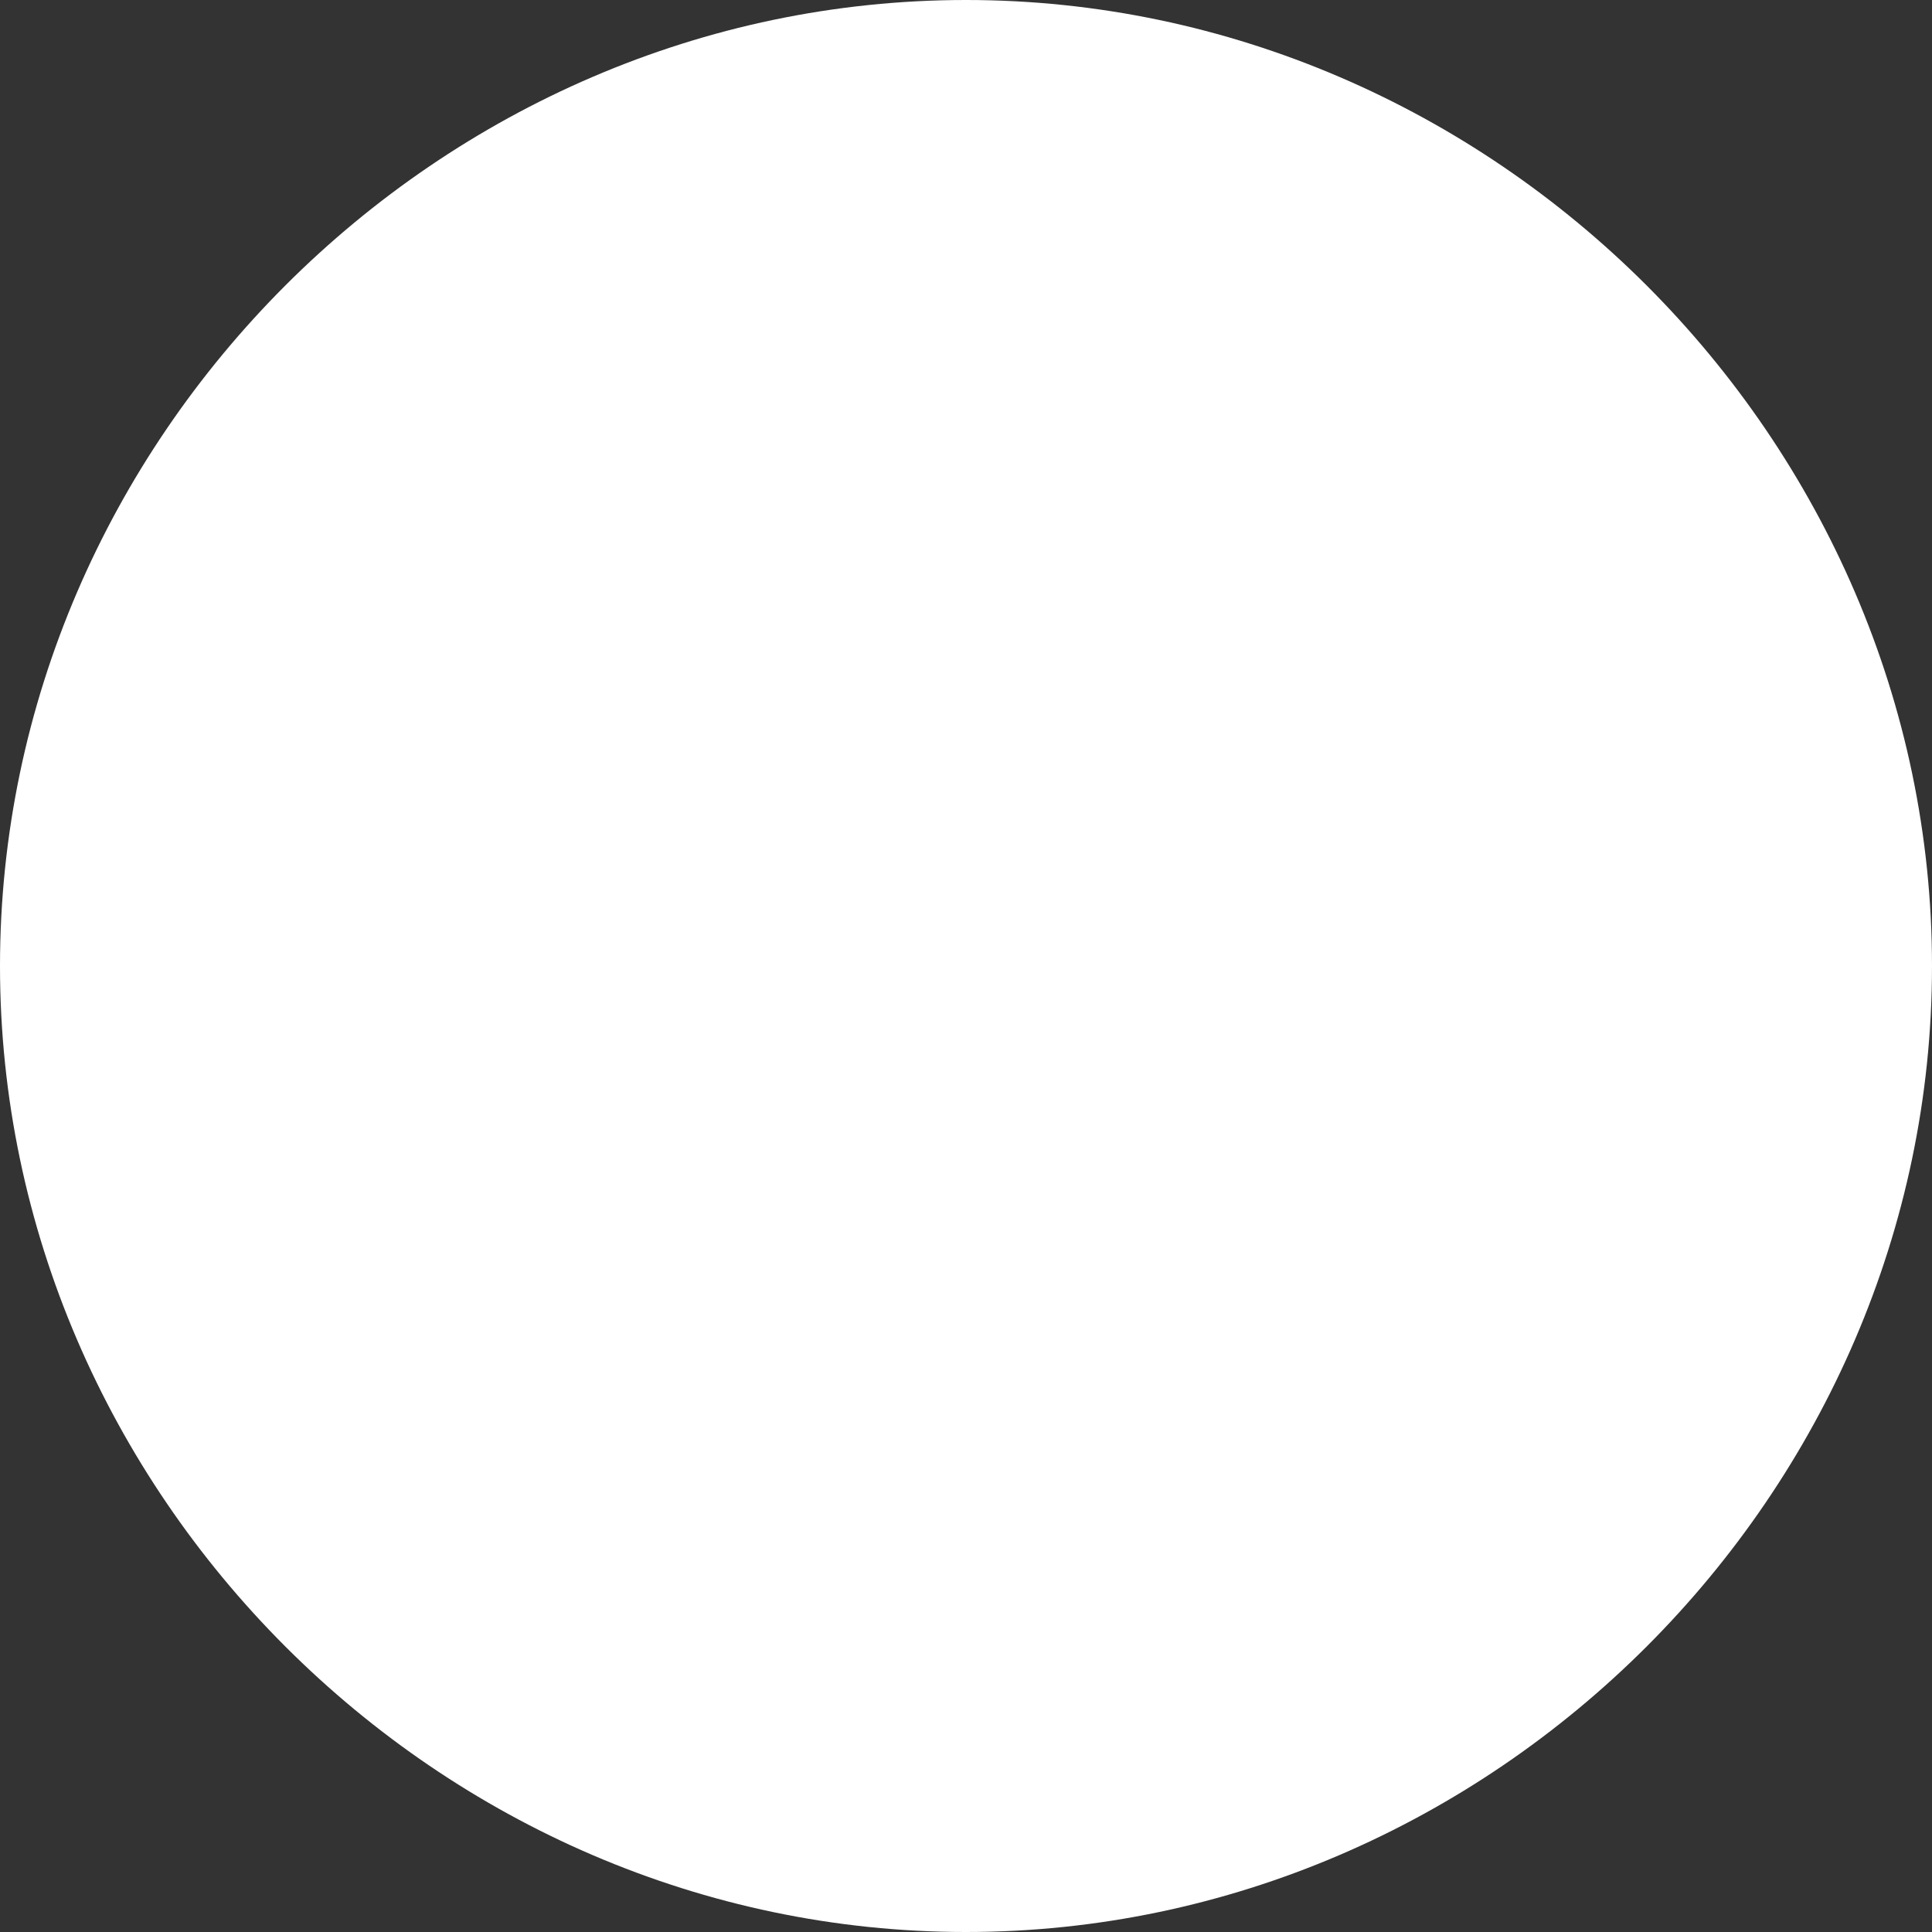 <svg width="11" height="11" viewBox="0 0 11 11" fill="none" xmlns="http://www.w3.org/2000/svg">
<rect x="0" y="0" width="11" height="11" fill="#333333" stroke="none"/>
<path d="M0,5.5C0,2.5,2.5,0,5.5,0h0c3,0,5.5,2.5,5.5,5.5v0c0,3-2.5,5.5-5.5,5.5h0C2.5,11,0,8.5,0,5.5L0,5.5z" fill="white"/>
</svg>
